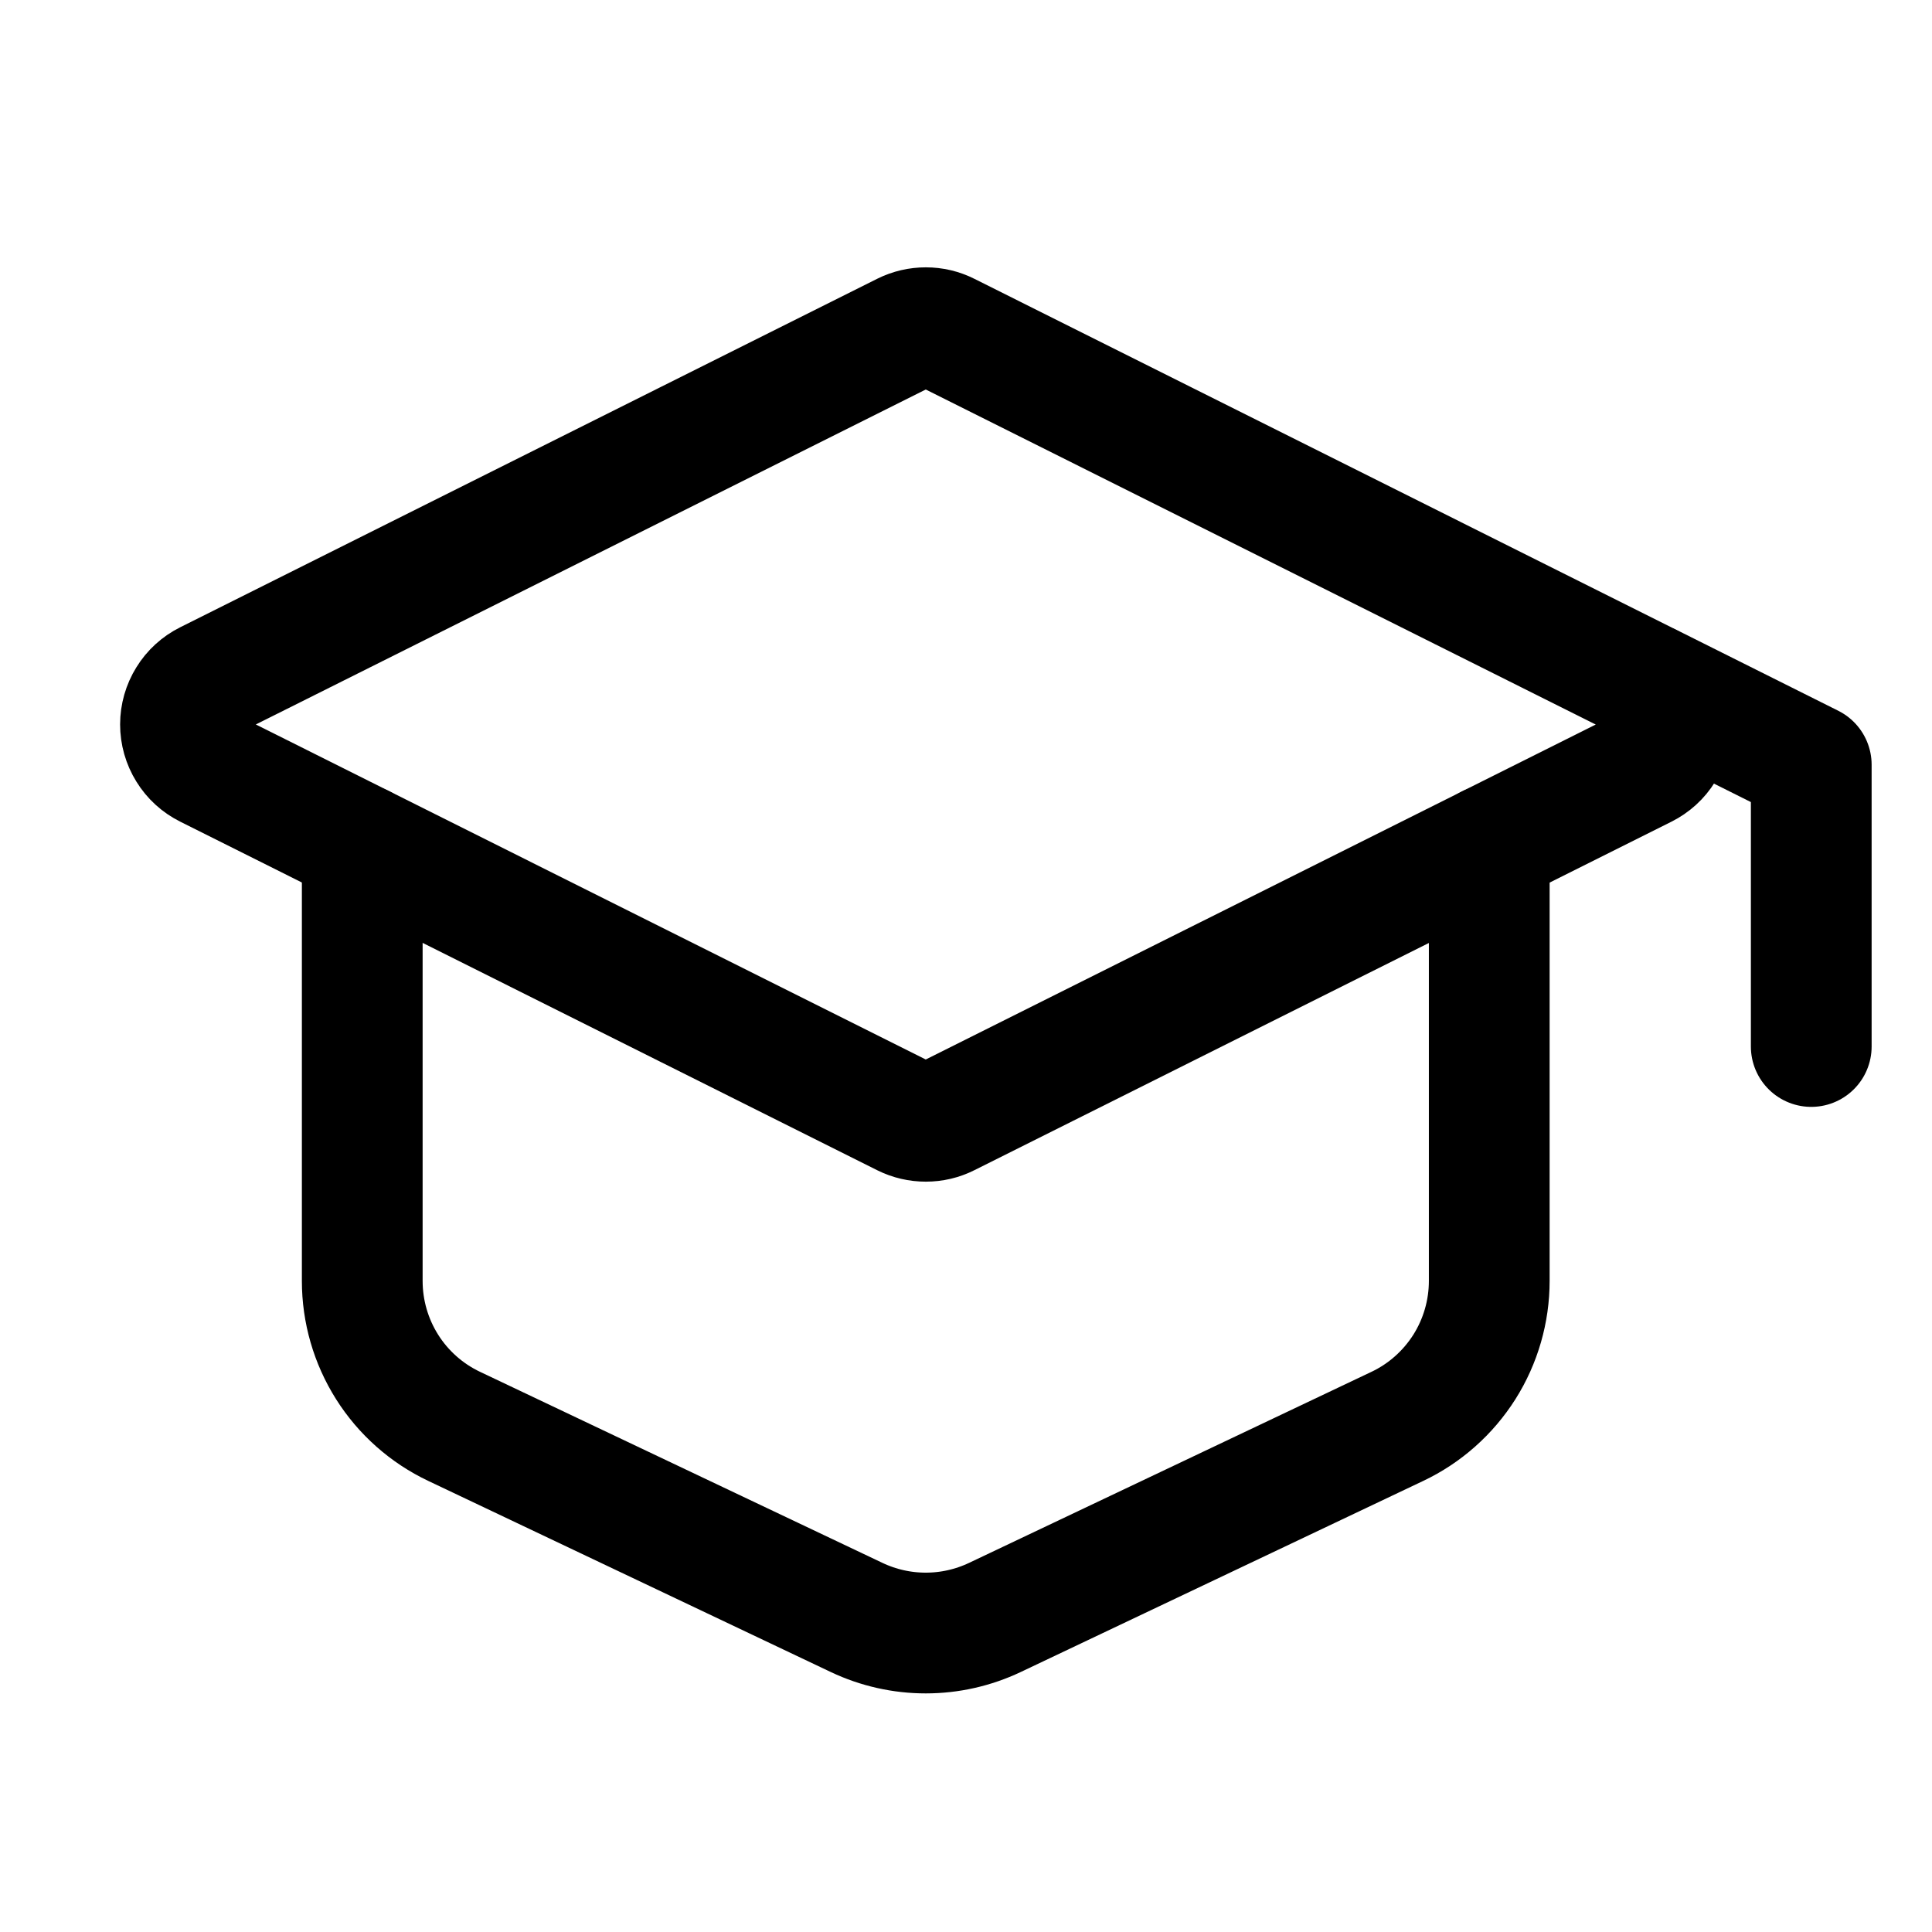 <svg width="24" height="24" viewBox="0 0 24 24" fill="none" xmlns="http://www.w3.org/2000/svg">
<path d="M2.574 8.463L11.232 4.134C11.316 4.092 11.408 4.071 11.501 4.071C11.594 4.071 11.685 4.092 11.768 4.134L20.427 8.464C20.527 8.514 20.611 8.59 20.669 8.685C20.728 8.78 20.759 8.889 20.759 9.001C20.759 9.112 20.728 9.221 20.669 9.316C20.611 9.411 20.527 9.487 20.427 9.537L11.768 13.866C11.685 13.908 11.594 13.929 11.501 13.929C11.408 13.929 11.316 13.908 11.232 13.866L2.574 9.536C2.474 9.486 2.39 9.41 2.332 9.315C2.273 9.22 2.242 9.111 2.242 8.999C2.242 8.888 2.273 8.779 2.332 8.684C2.39 8.589 2.474 8.513 2.574 8.463Z" stroke="black" style="stroke:black;stroke-opacity:1;" stroke-width="1.5" stroke-linecap="round" stroke-linejoin="round"/>
<path d="M22.5 13V9.5L20.5 8.5M4.5 10.5V15.912C4.5 16.29 4.607 16.661 4.809 16.981C5.011 17.301 5.3 17.557 5.642 17.719L10.642 20.093C10.91 20.22 11.203 20.286 11.5 20.286C11.797 20.286 12.09 20.22 12.358 20.093L17.358 17.719C17.7 17.557 17.988 17.301 18.191 16.981C18.393 16.661 18.5 16.29 18.5 15.912V10.5" stroke="black" style="stroke:black;stroke-opacity:1;" stroke-width="1.5" stroke-linecap="round" stroke-linejoin="round"/>
</svg>
